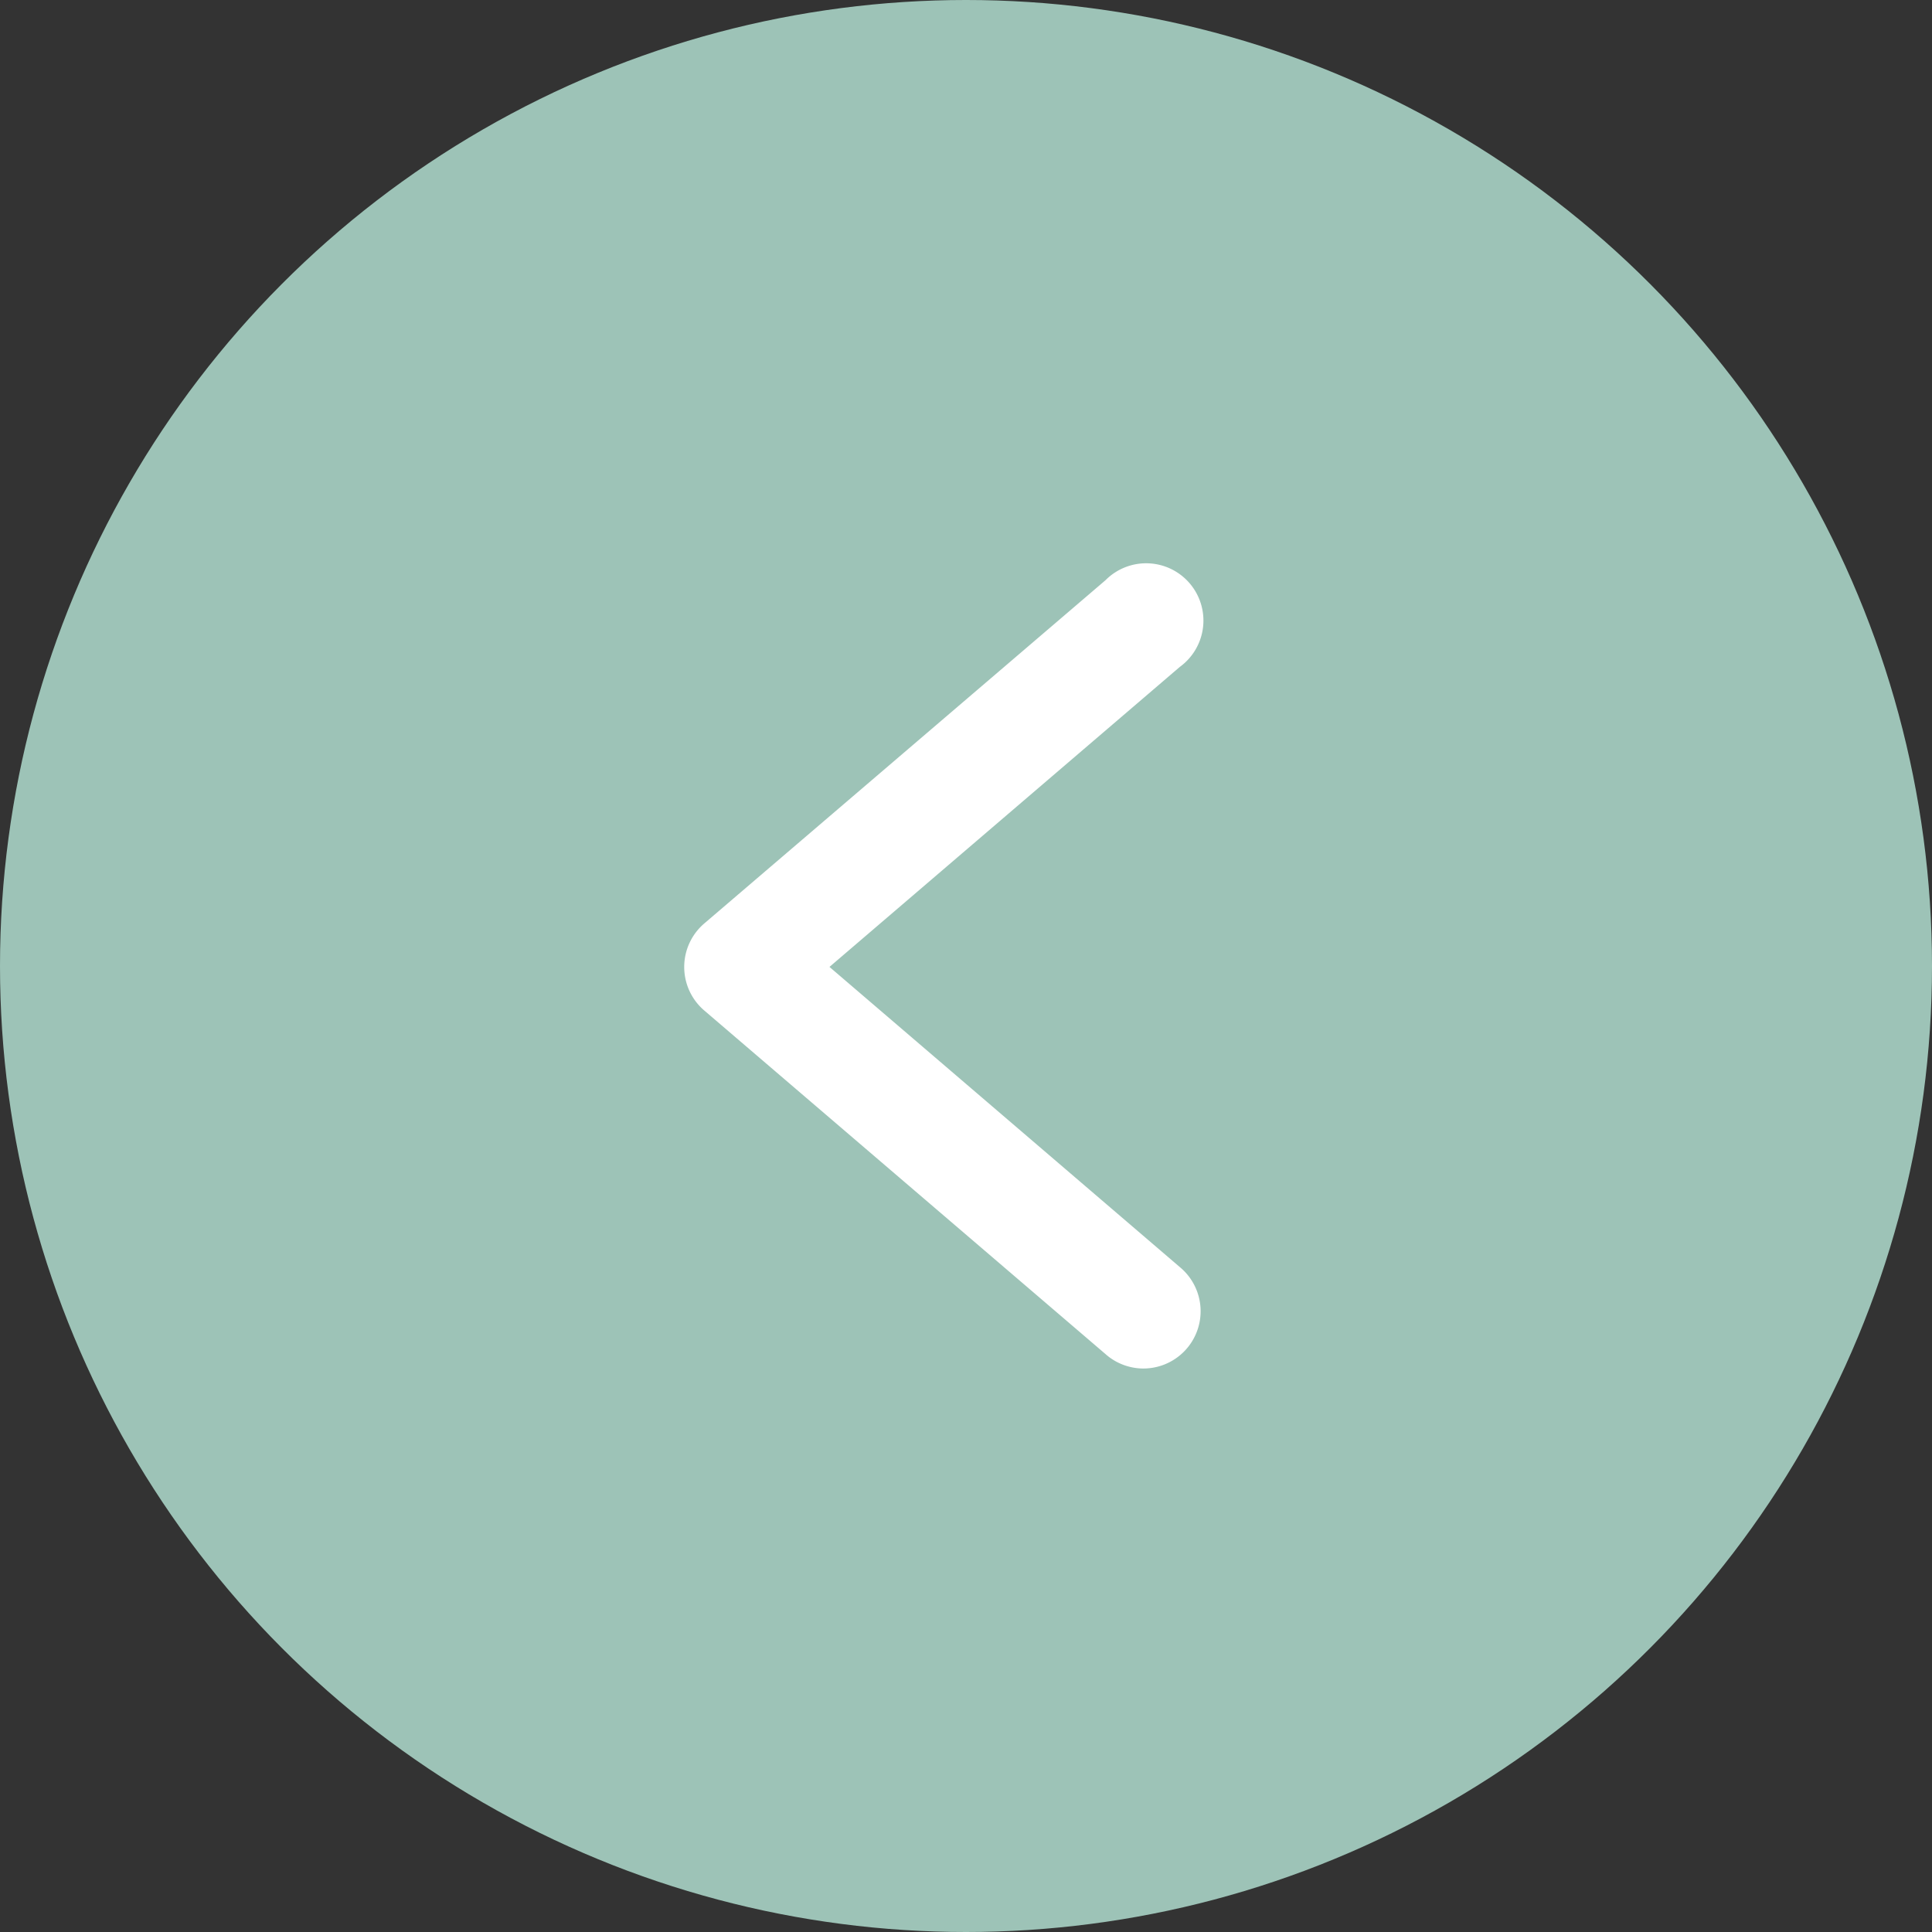 <svg xmlns="http://www.w3.org/2000/svg" width="48" height="48" fill="none"><rect width="100%" height="100%" fill="#333333" stroke="none"/><circle cx="24" cy="24" r="24" fill="#9DC3B7"/><path fill="#fff" d="M28.376 34a1.423 1.423 0 0 0 .936-2.52l-8.704-7.457 8.704-7.454a1.423 1.423 0 1 0-1.847-2.153l-9.966 8.526a1.422 1.422 0 0 0 0 2.165l9.966 8.534c.251.224.574.35.91.359"/></svg>